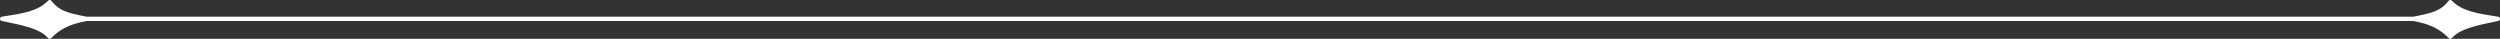 <svg width="1160" height="18" viewBox="0 0 1160 18" fill="none" xmlns="http://www.w3.org/2000/svg">
<rect x="0" y="0" width="1160" height="18" fill="#333333" stroke="none"/>
<path d="M1119.9 8.742H40.101C31.579 10.29 27.067 12.871 23.057 17C19.047 12.355 11.026 10.806 1 8.742C11.026 7.194 18.044 6.161 23.057 1C27.067 6.161 31.535 7.058 40.101 8.742H1119.9C1128.47 7.058 1132.93 6.161 1136.94 1C1141.9 6.102 1148.81 7.169 1158.65 8.689L1159 8.742L1158.23 8.901C1148.56 10.888 1140.85 12.475 1136.94 17C1132.93 12.871 1128.42 10.29 1119.9 8.742Z" fill="white"/>
<path d="M40.101 8.742H1119.9M40.101 8.742C31.535 7.058 27.067 6.161 23.057 1C18.044 6.161 11.026 7.194 1 8.742C11.026 10.806 19.047 12.355 23.057 17C27.067 12.871 31.579 10.29 40.101 8.742ZM1119.9 8.742C1128.47 7.058 1132.93 6.161 1136.94 1C1141.96 6.161 1148.97 7.194 1159 8.742C1148.97 10.806 1140.95 12.355 1136.94 17C1132.93 12.871 1128.42 10.29 1119.9 8.742Z" stroke="white" stroke-width="2" stroke-linejoin="round"/>
</svg>
